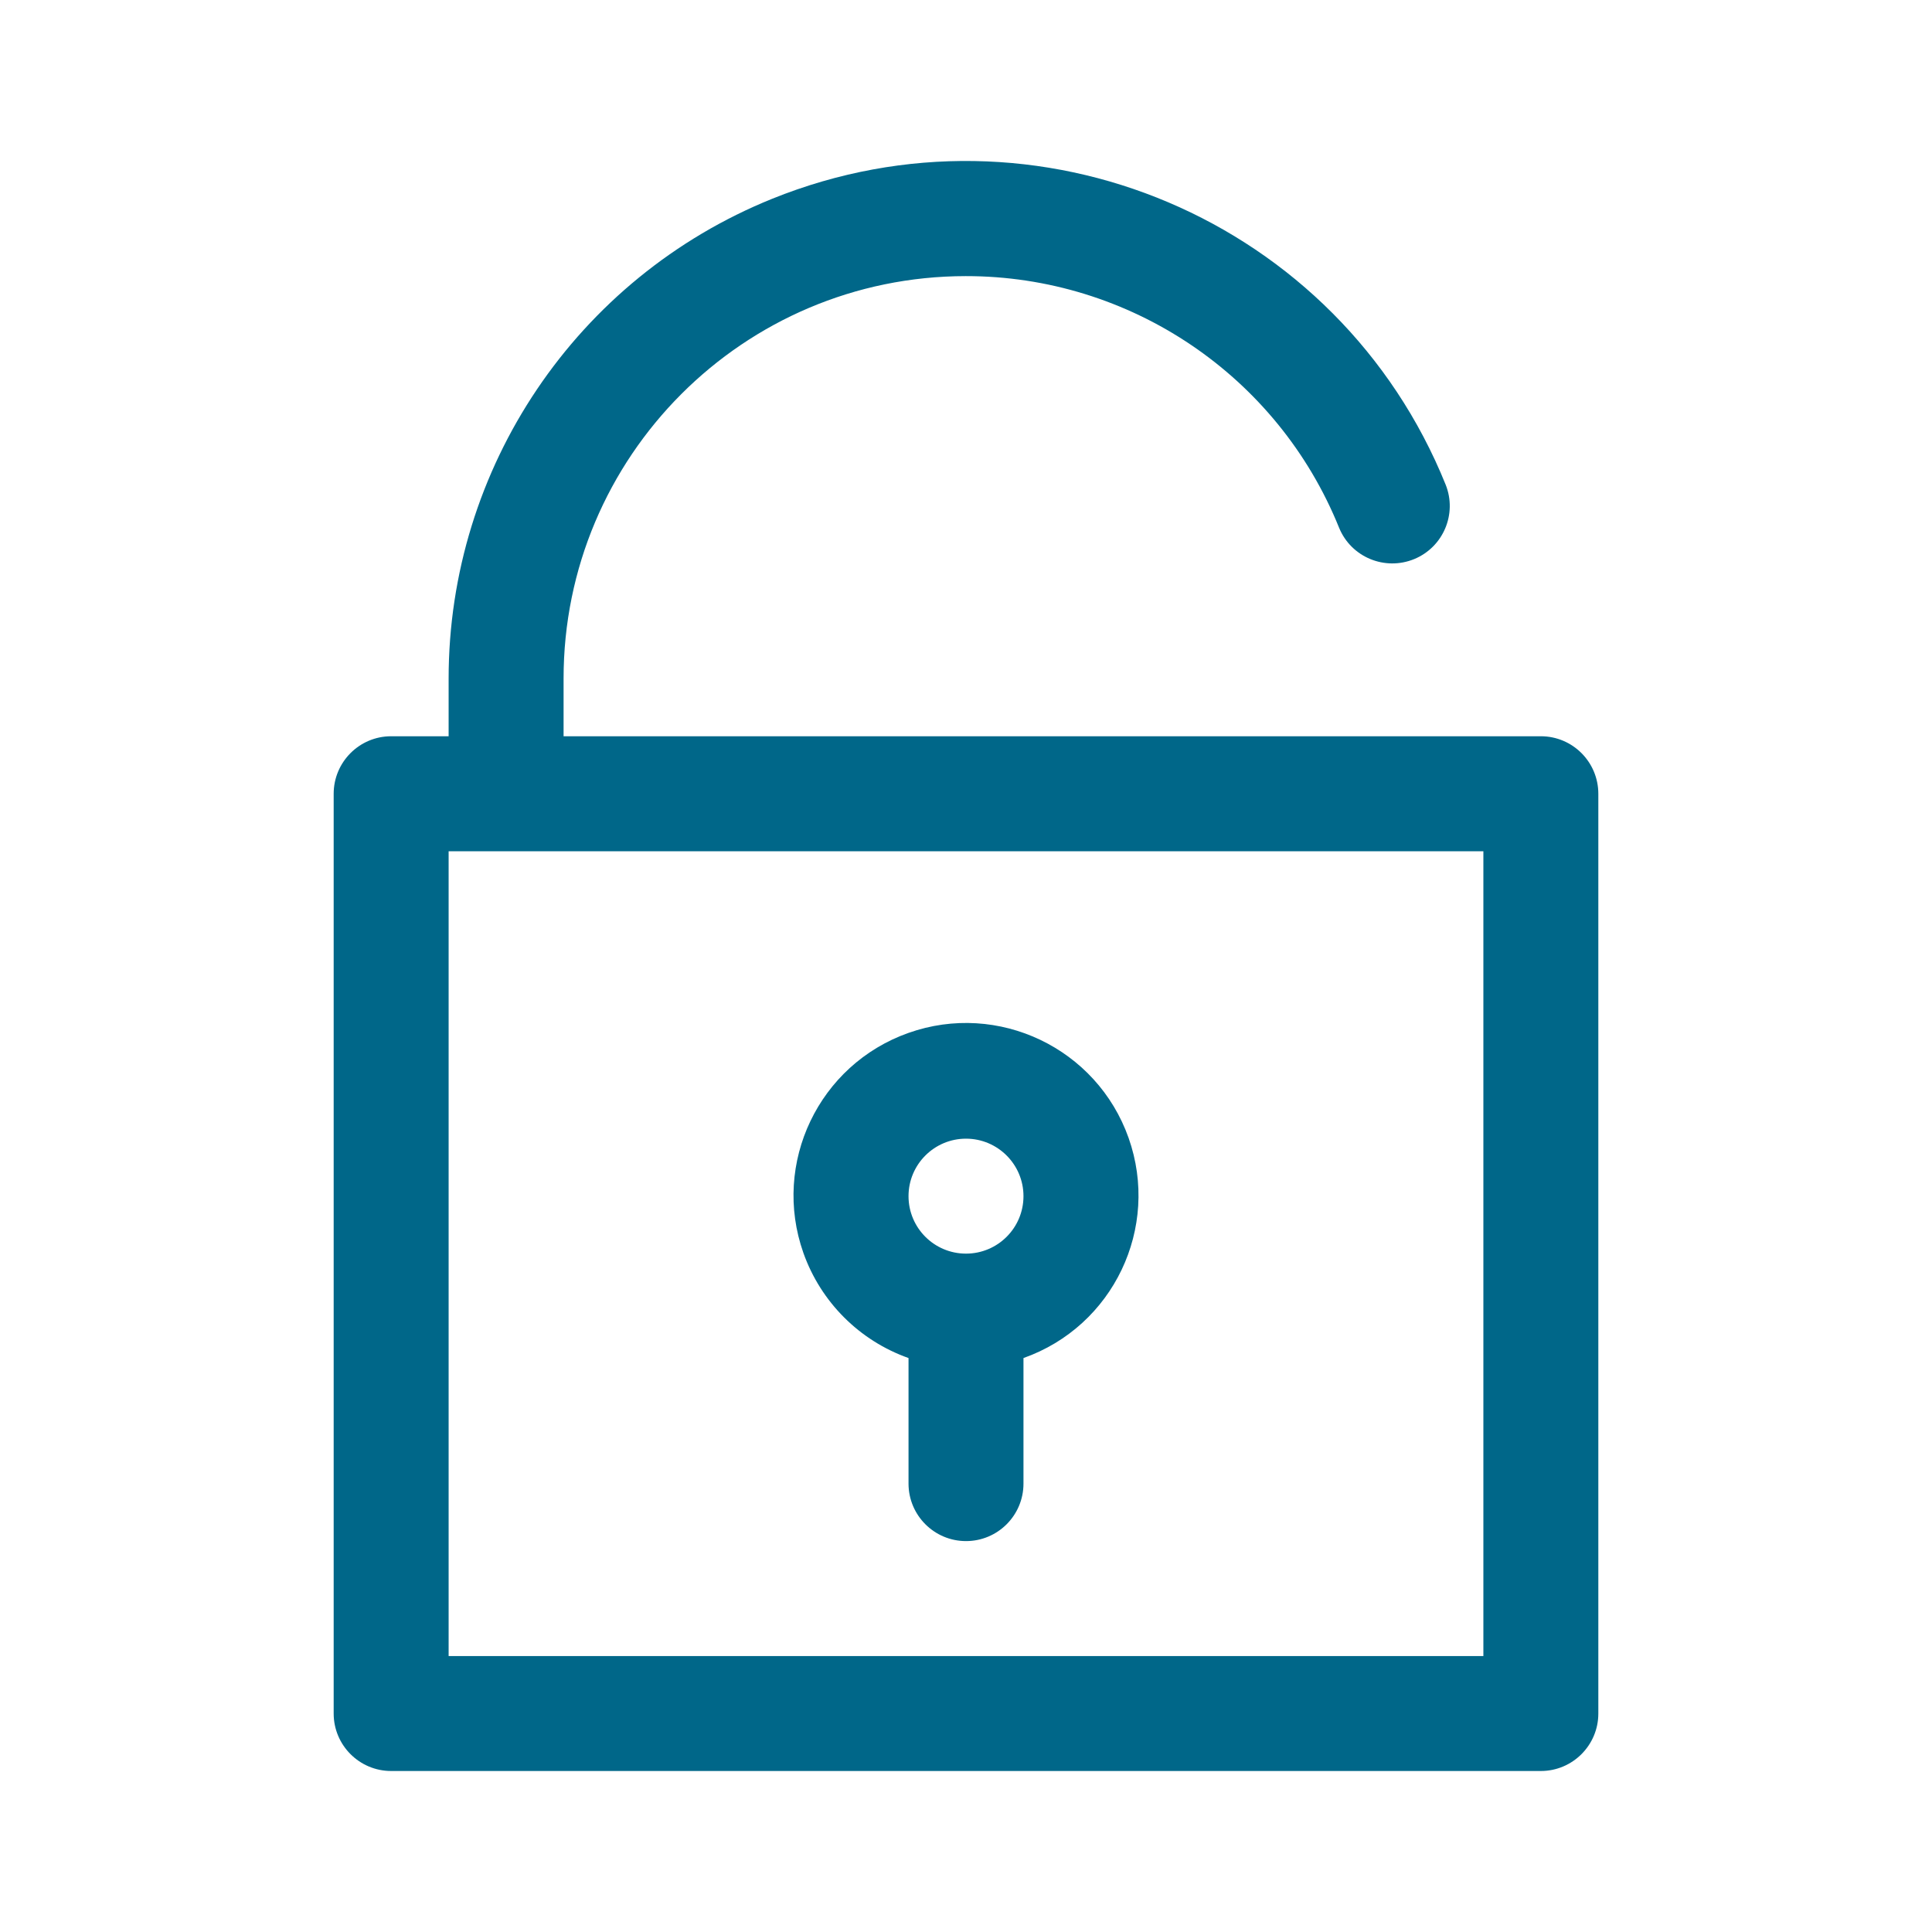 <svg width="24" height="24" viewBox="0 0 24 24" fill="none" xmlns="http://www.w3.org/2000/svg">
<g clip-path="url(#clip0)">
<path d="M19.141 9.146H7.001V8.432C6.999 5.672 9.235 3.432 11.996 3.43C14.036 3.428 15.872 4.666 16.635 6.557C16.785 6.922 17.203 7.095 17.568 6.945C17.929 6.796 18.103 6.385 17.959 6.022C16.63 2.73 12.884 1.14 9.593 2.469C7.162 3.451 5.572 5.811 5.573 8.432V9.146H4.859C4.465 9.146 4.145 9.466 4.145 9.861V21.286C4.145 21.68 4.465 22 4.859 22H19.141C19.535 22 19.855 21.68 19.855 21.286V9.861C19.855 9.466 19.535 9.146 19.141 9.146ZM18.427 20.572H5.573V10.575H18.427V20.572Z" fill="#006789"/>
<path d="M14.02 14.136C13.625 13.021 12.401 12.436 11.286 12.831C10.171 13.225 9.586 14.449 9.98 15.564C10.196 16.174 10.676 16.654 11.286 16.87V18.43C11.286 18.824 11.606 19.144 12 19.144C12.395 19.144 12.714 18.824 12.714 18.43V16.87C13.83 16.476 14.414 15.252 14.02 14.136ZM12 15.573C11.606 15.573 11.286 15.254 11.286 14.859C11.286 14.465 11.606 14.145 12 14.145C12.394 14.145 12.714 14.465 12.714 14.859C12.714 15.254 12.394 15.573 12 15.573Z" fill="#006789"/>
</g>
<defs>
<clipPath id="clip0">
<rect width="20" height="20" fill="white" transform="translate(2 2)"/>
</clipPath>
</defs>
</svg>
